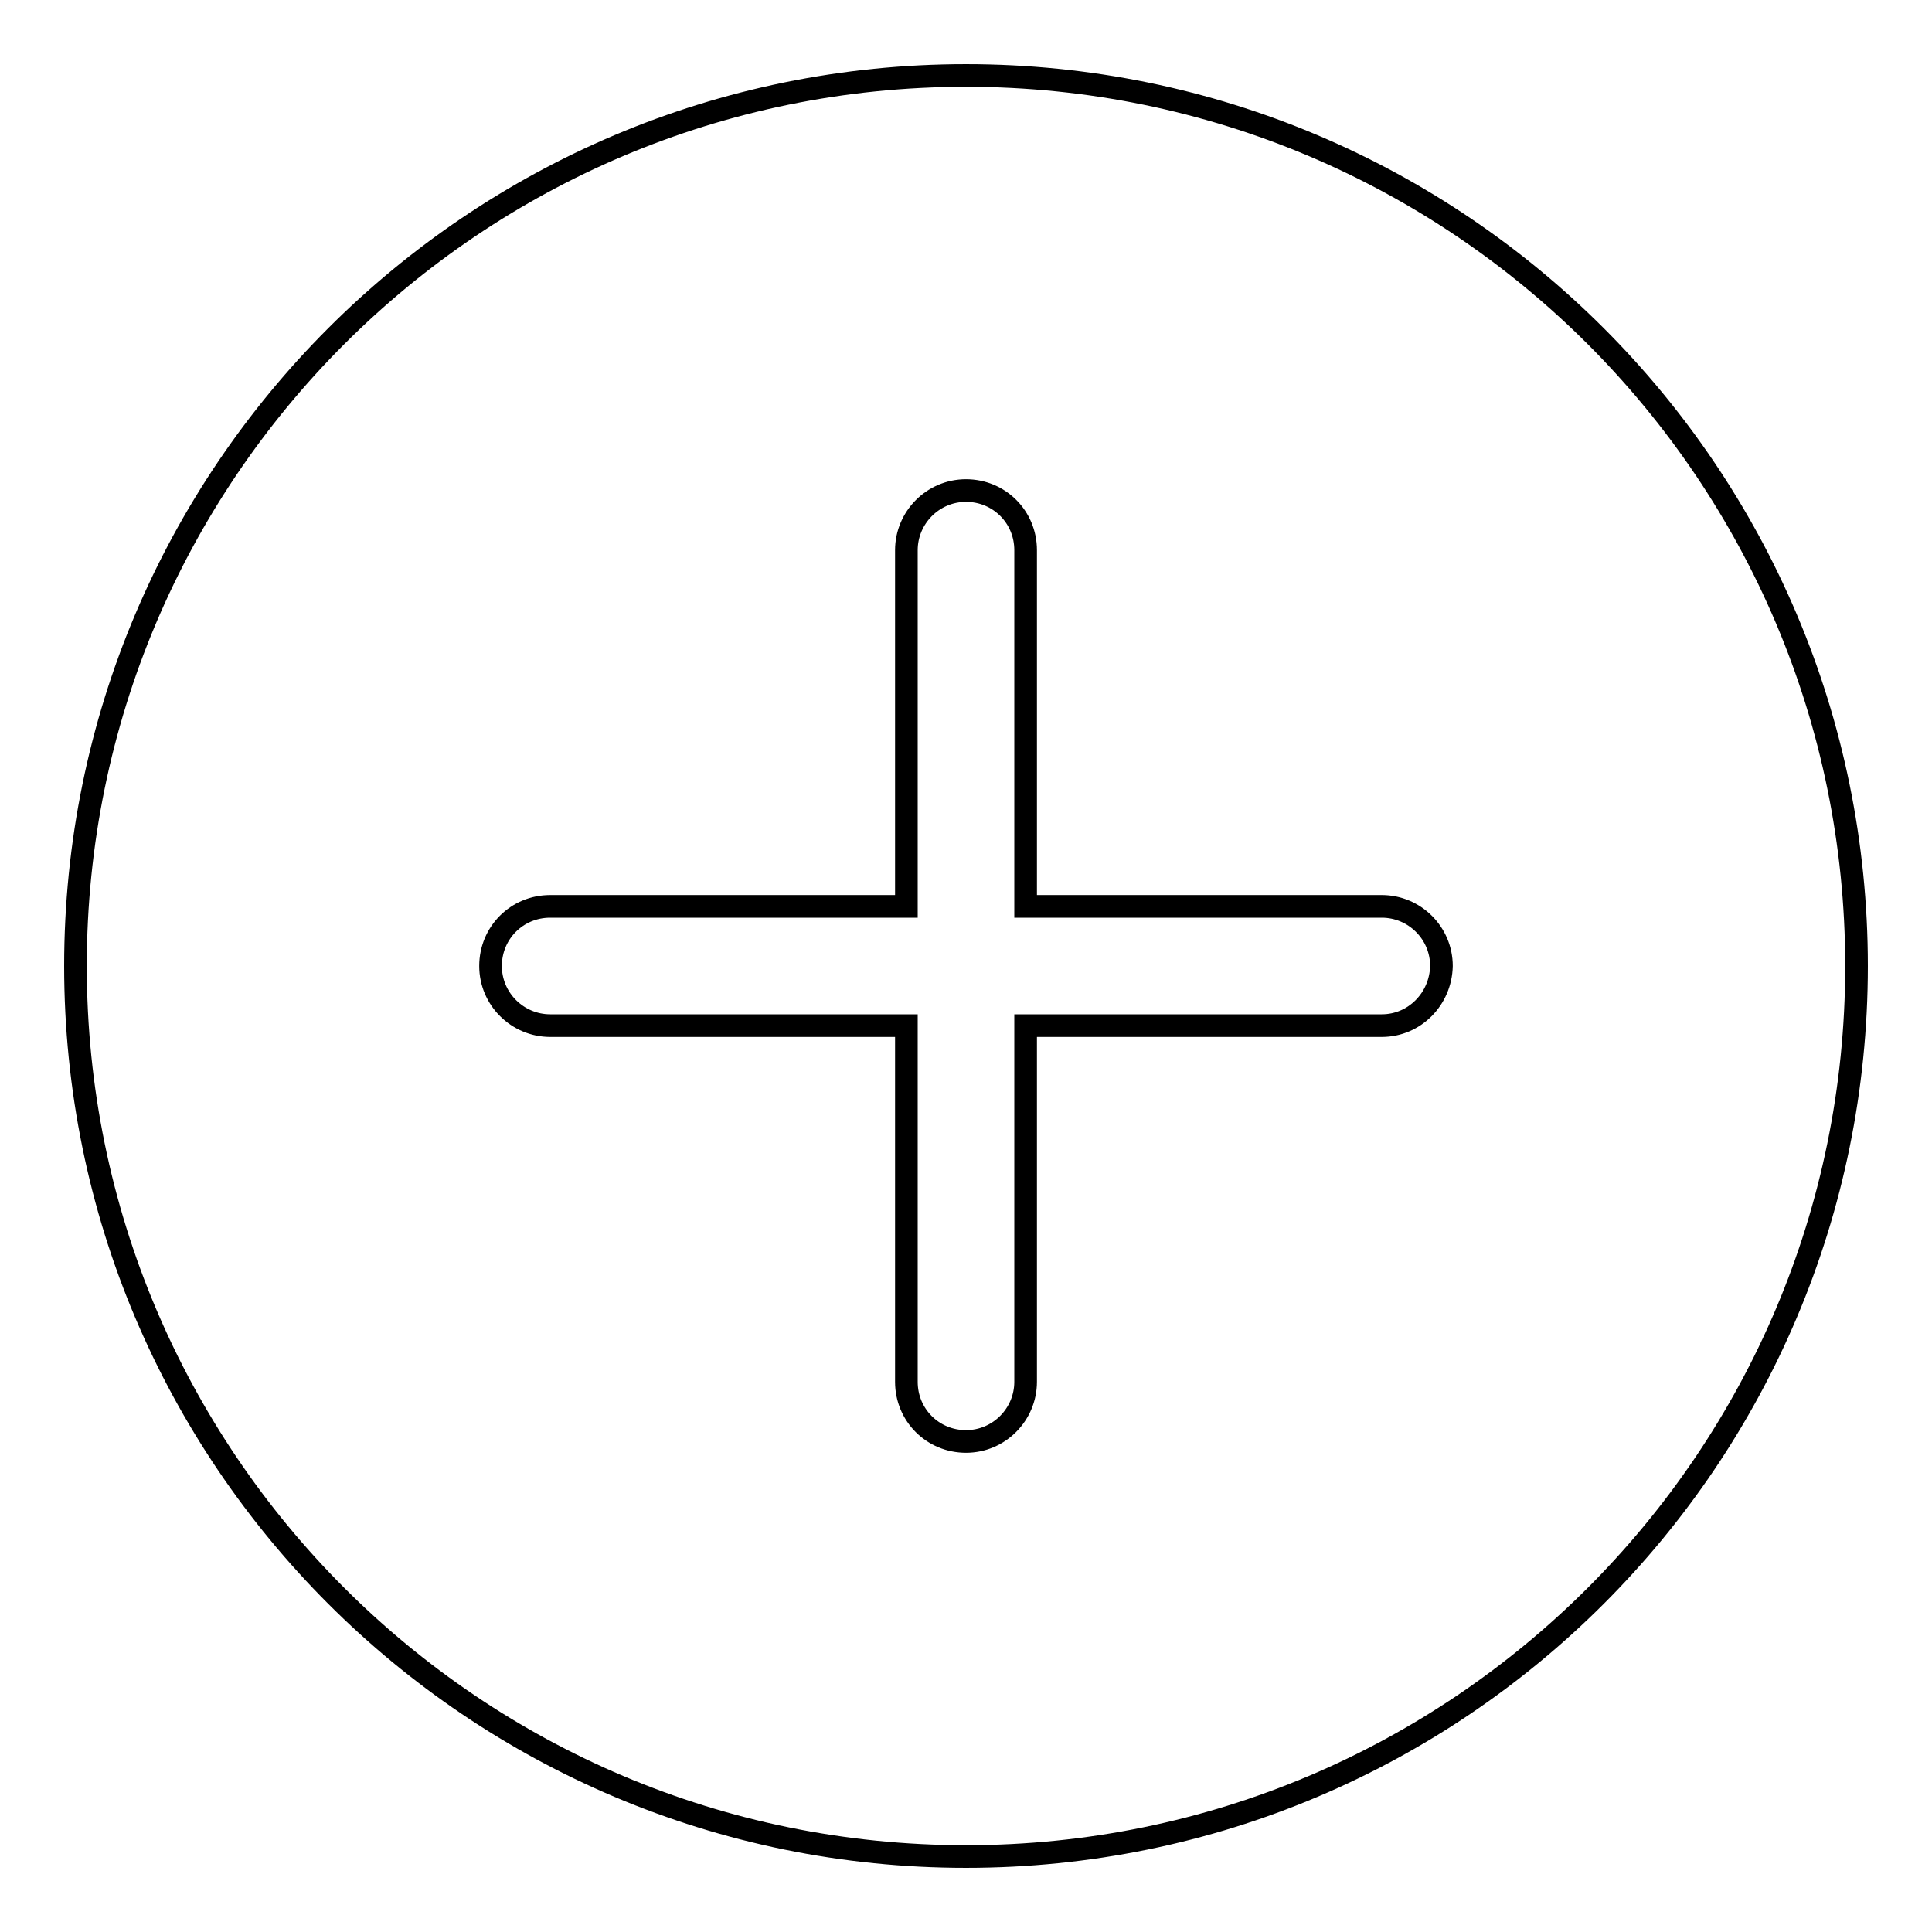 <?xml version="1.0" encoding="utf-8"?>
<!-- Svg Vector Icons : http://www.onlinewebfonts.com/icon -->
<!DOCTYPE svg PUBLIC "-//W3C//DTD SVG 1.1//EN" "http://www.w3.org/Graphics/SVG/1.1/DTD/svg11.dtd">
<svg version="1.1" xmlns="http://www.w3.org/2000/svg" xmlns:xlink="http://www.w3.org/1999/xlink" x="0px" y="0px" viewBox="0 0 256 256" enable-background="new 0 0 256 256" xml:space="preserve">
<g><g><path stroke-width="3" fill-opacity="0" stroke="#000000"  d="M128,10C62.8,10,10,62.8,10,128c0,65.2,52.8,118,118,118c65.2,0,118-52.8,118-118C246,62.8,193.2,10,128,10z M183.1,135.9h-47.2v47.2c0,4.3-3.5,7.9-7.9,7.9c-4.4,0-7.9-3.5-7.9-7.9v-47.2H72.9c-4.3,0-7.9-3.5-7.9-7.9c0-4.4,3.5-7.9,7.9-7.9h47.2V72.9c0-4.3,3.5-7.9,7.9-7.9c4.4,0,7.9,3.5,7.9,7.9v47.2h47.2c4.3,0,7.9,3.5,7.9,7.9C190.9,132.4,187.4,135.9,183.1,135.9z"/></g></g>
</svg>